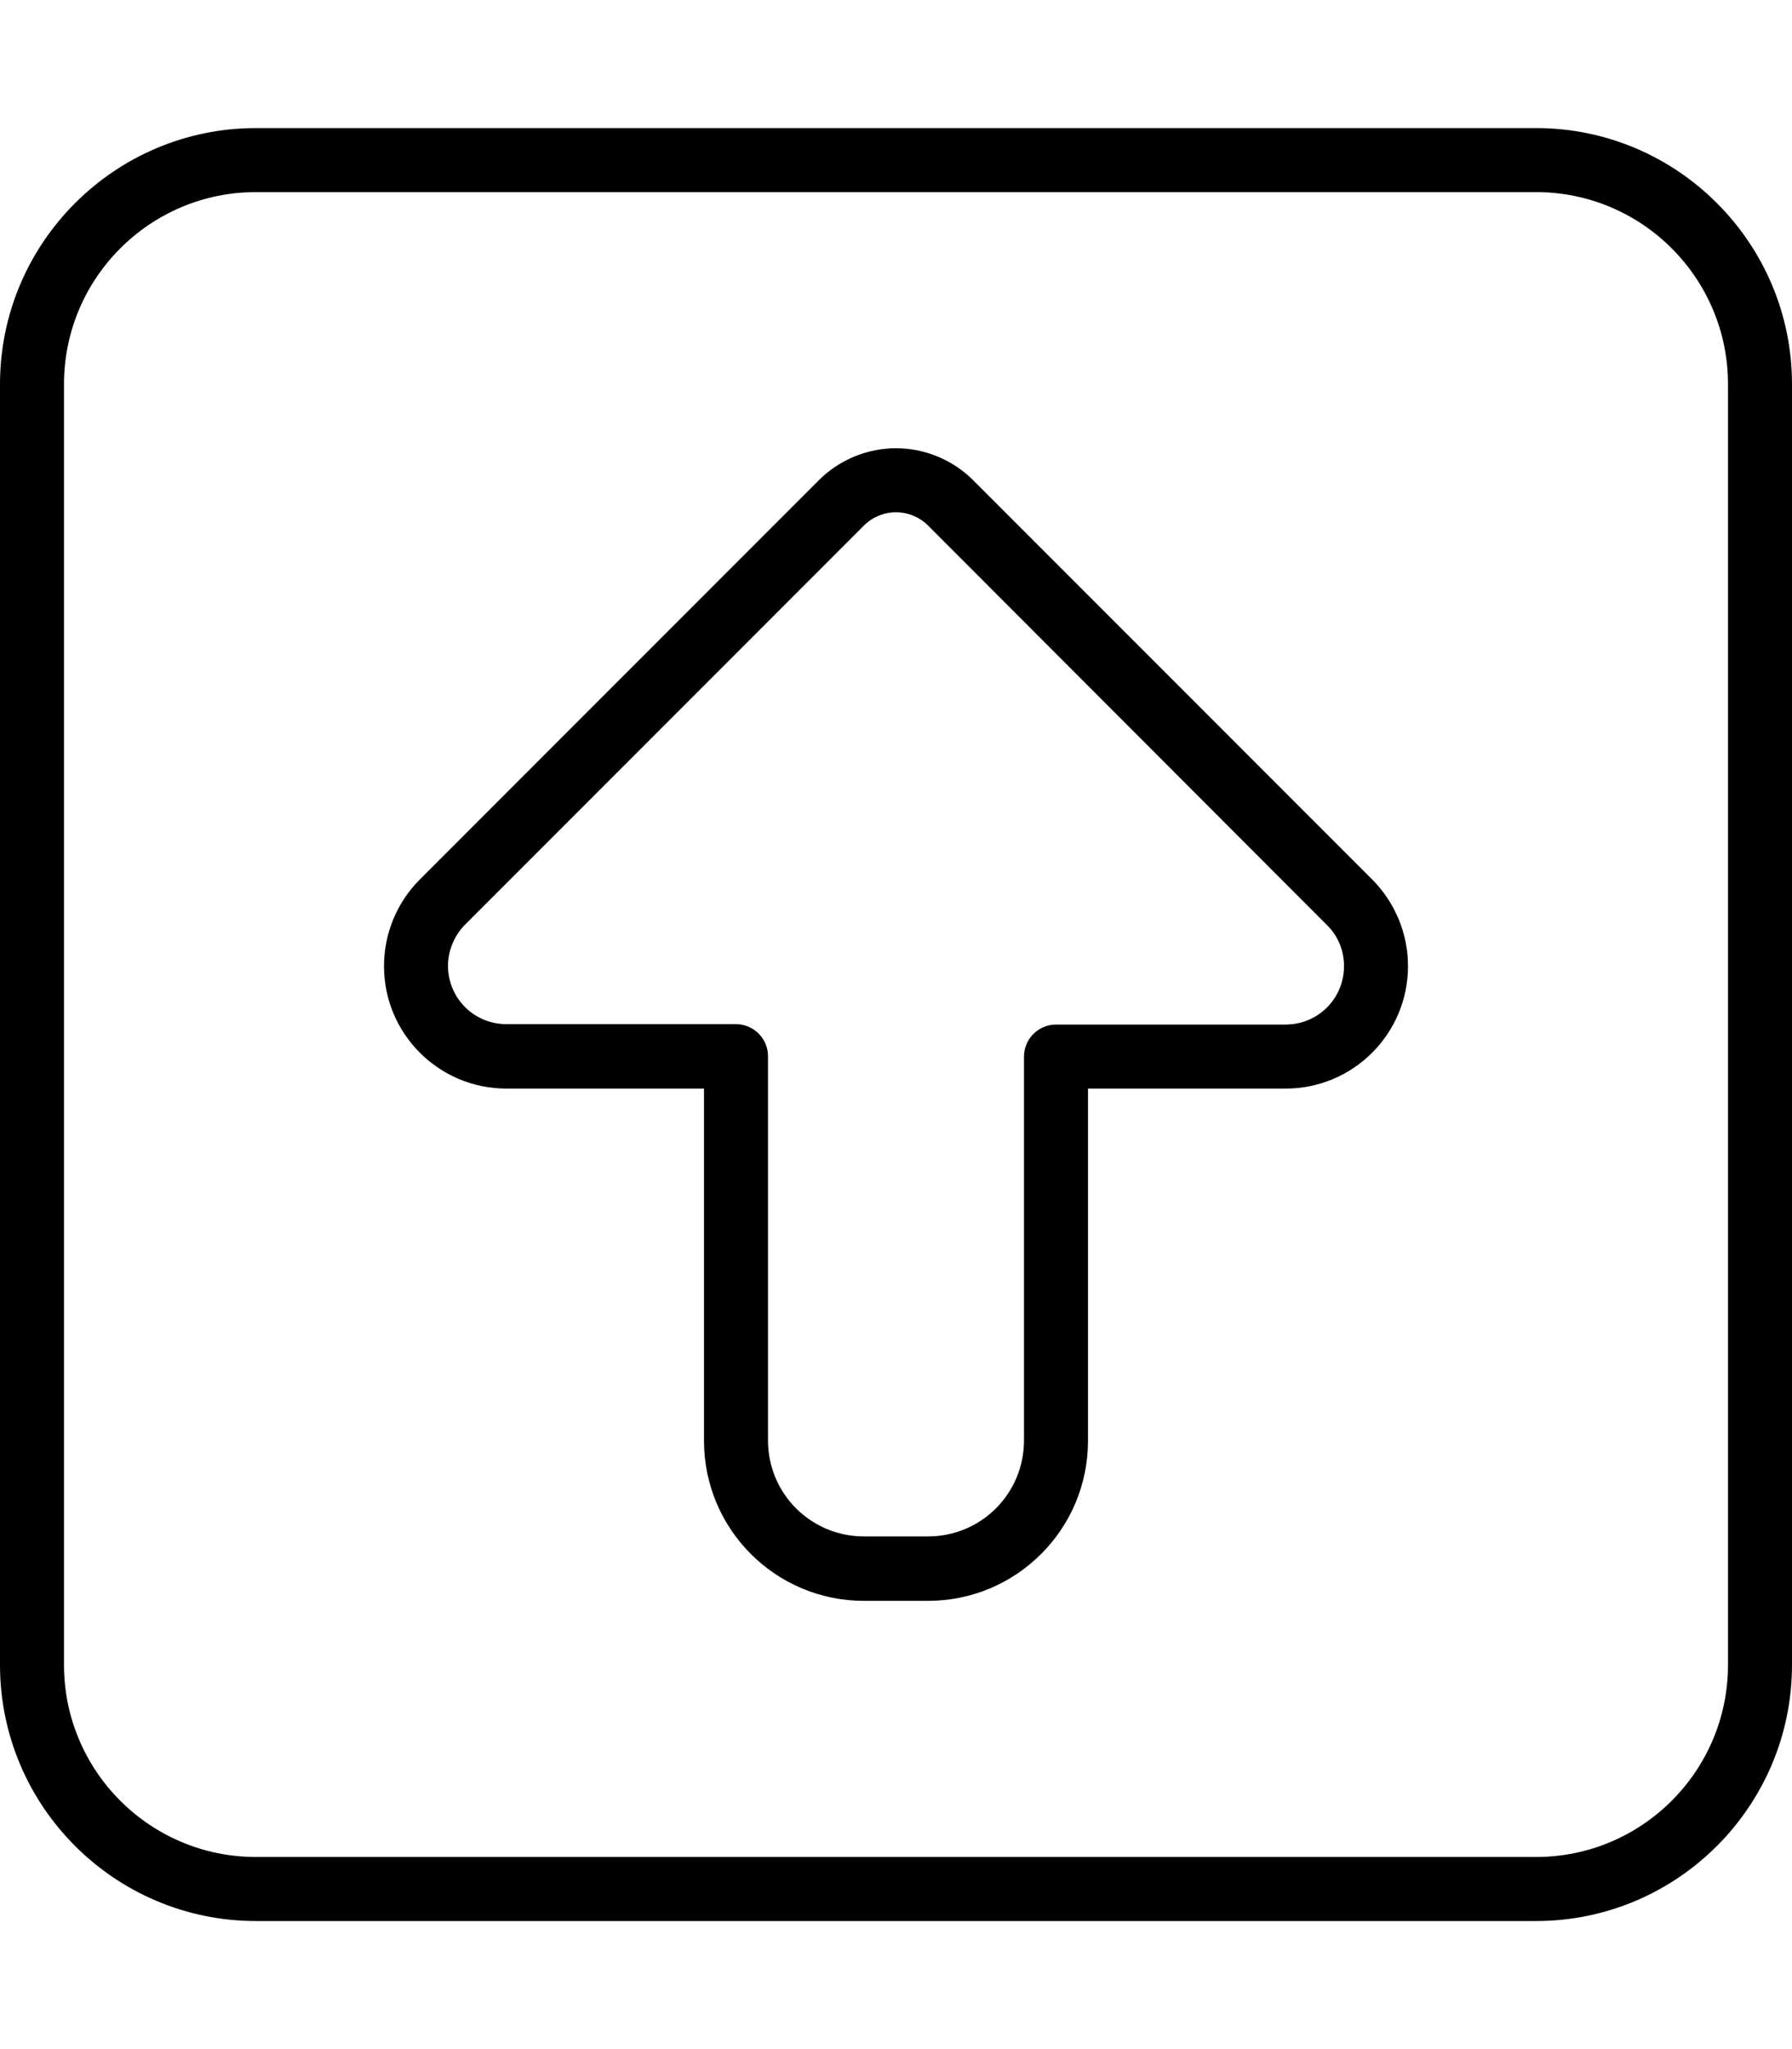 <svg xmlns="http://www.w3.org/2000/svg" viewBox="0 0 448 512"><!--! Font Awesome Pro 6.4.2 by @fontawesome - https://fontawesome.com License - https://fontawesome.com/license (Commercial License) Copyright 2023 Fonticons, Inc. --><path d="M64 48C37.5 48 16 69.5 16 96V416c0 26.5 21.5 48 48 48H384c26.5 0 48-21.5 48-48V96c0-26.5-21.5-48-48-48H64zM0 96C0 60.7 28.7 32 64 32H384c35.3 0 64 28.7 64 64V416c0 35.3-28.7 64-64 64H64c-35.3 0-64-28.7-64-64V96zm224 16c7.2 0 14.2 2.9 19.3 8L343 219.7c5.7 5.7 9 13.5 9 21.7c0 16.9-13.7 30.6-30.6 30.6H272v88c0 22.1-17.9 40-40 40H216c-22.1 0-40-17.9-40-40V272H126.6C109.7 272 96 258.3 96 241.4c0-8.1 3.2-15.9 9-21.7L204.7 120c5.1-5.1 12.1-8 19.3-8zm-8 19.3L116.3 231c-2.7 2.7-4.3 6.5-4.3 10.3c0 8.1 6.5 14.6 14.6 14.6H184c4.4 0 8 3.6 8 8v96c0 13.3 10.7 24 24 24h16c13.3 0 24-10.7 24-24V264c0-4.4 3.6-8 8-8h57.4c8.1 0 14.6-6.5 14.6-14.6c0-3.9-1.5-7.6-4.3-10.3L232 131.3c-2.1-2.1-5-3.3-8-3.3s-5.9 1.2-8 3.3z"/></svg>